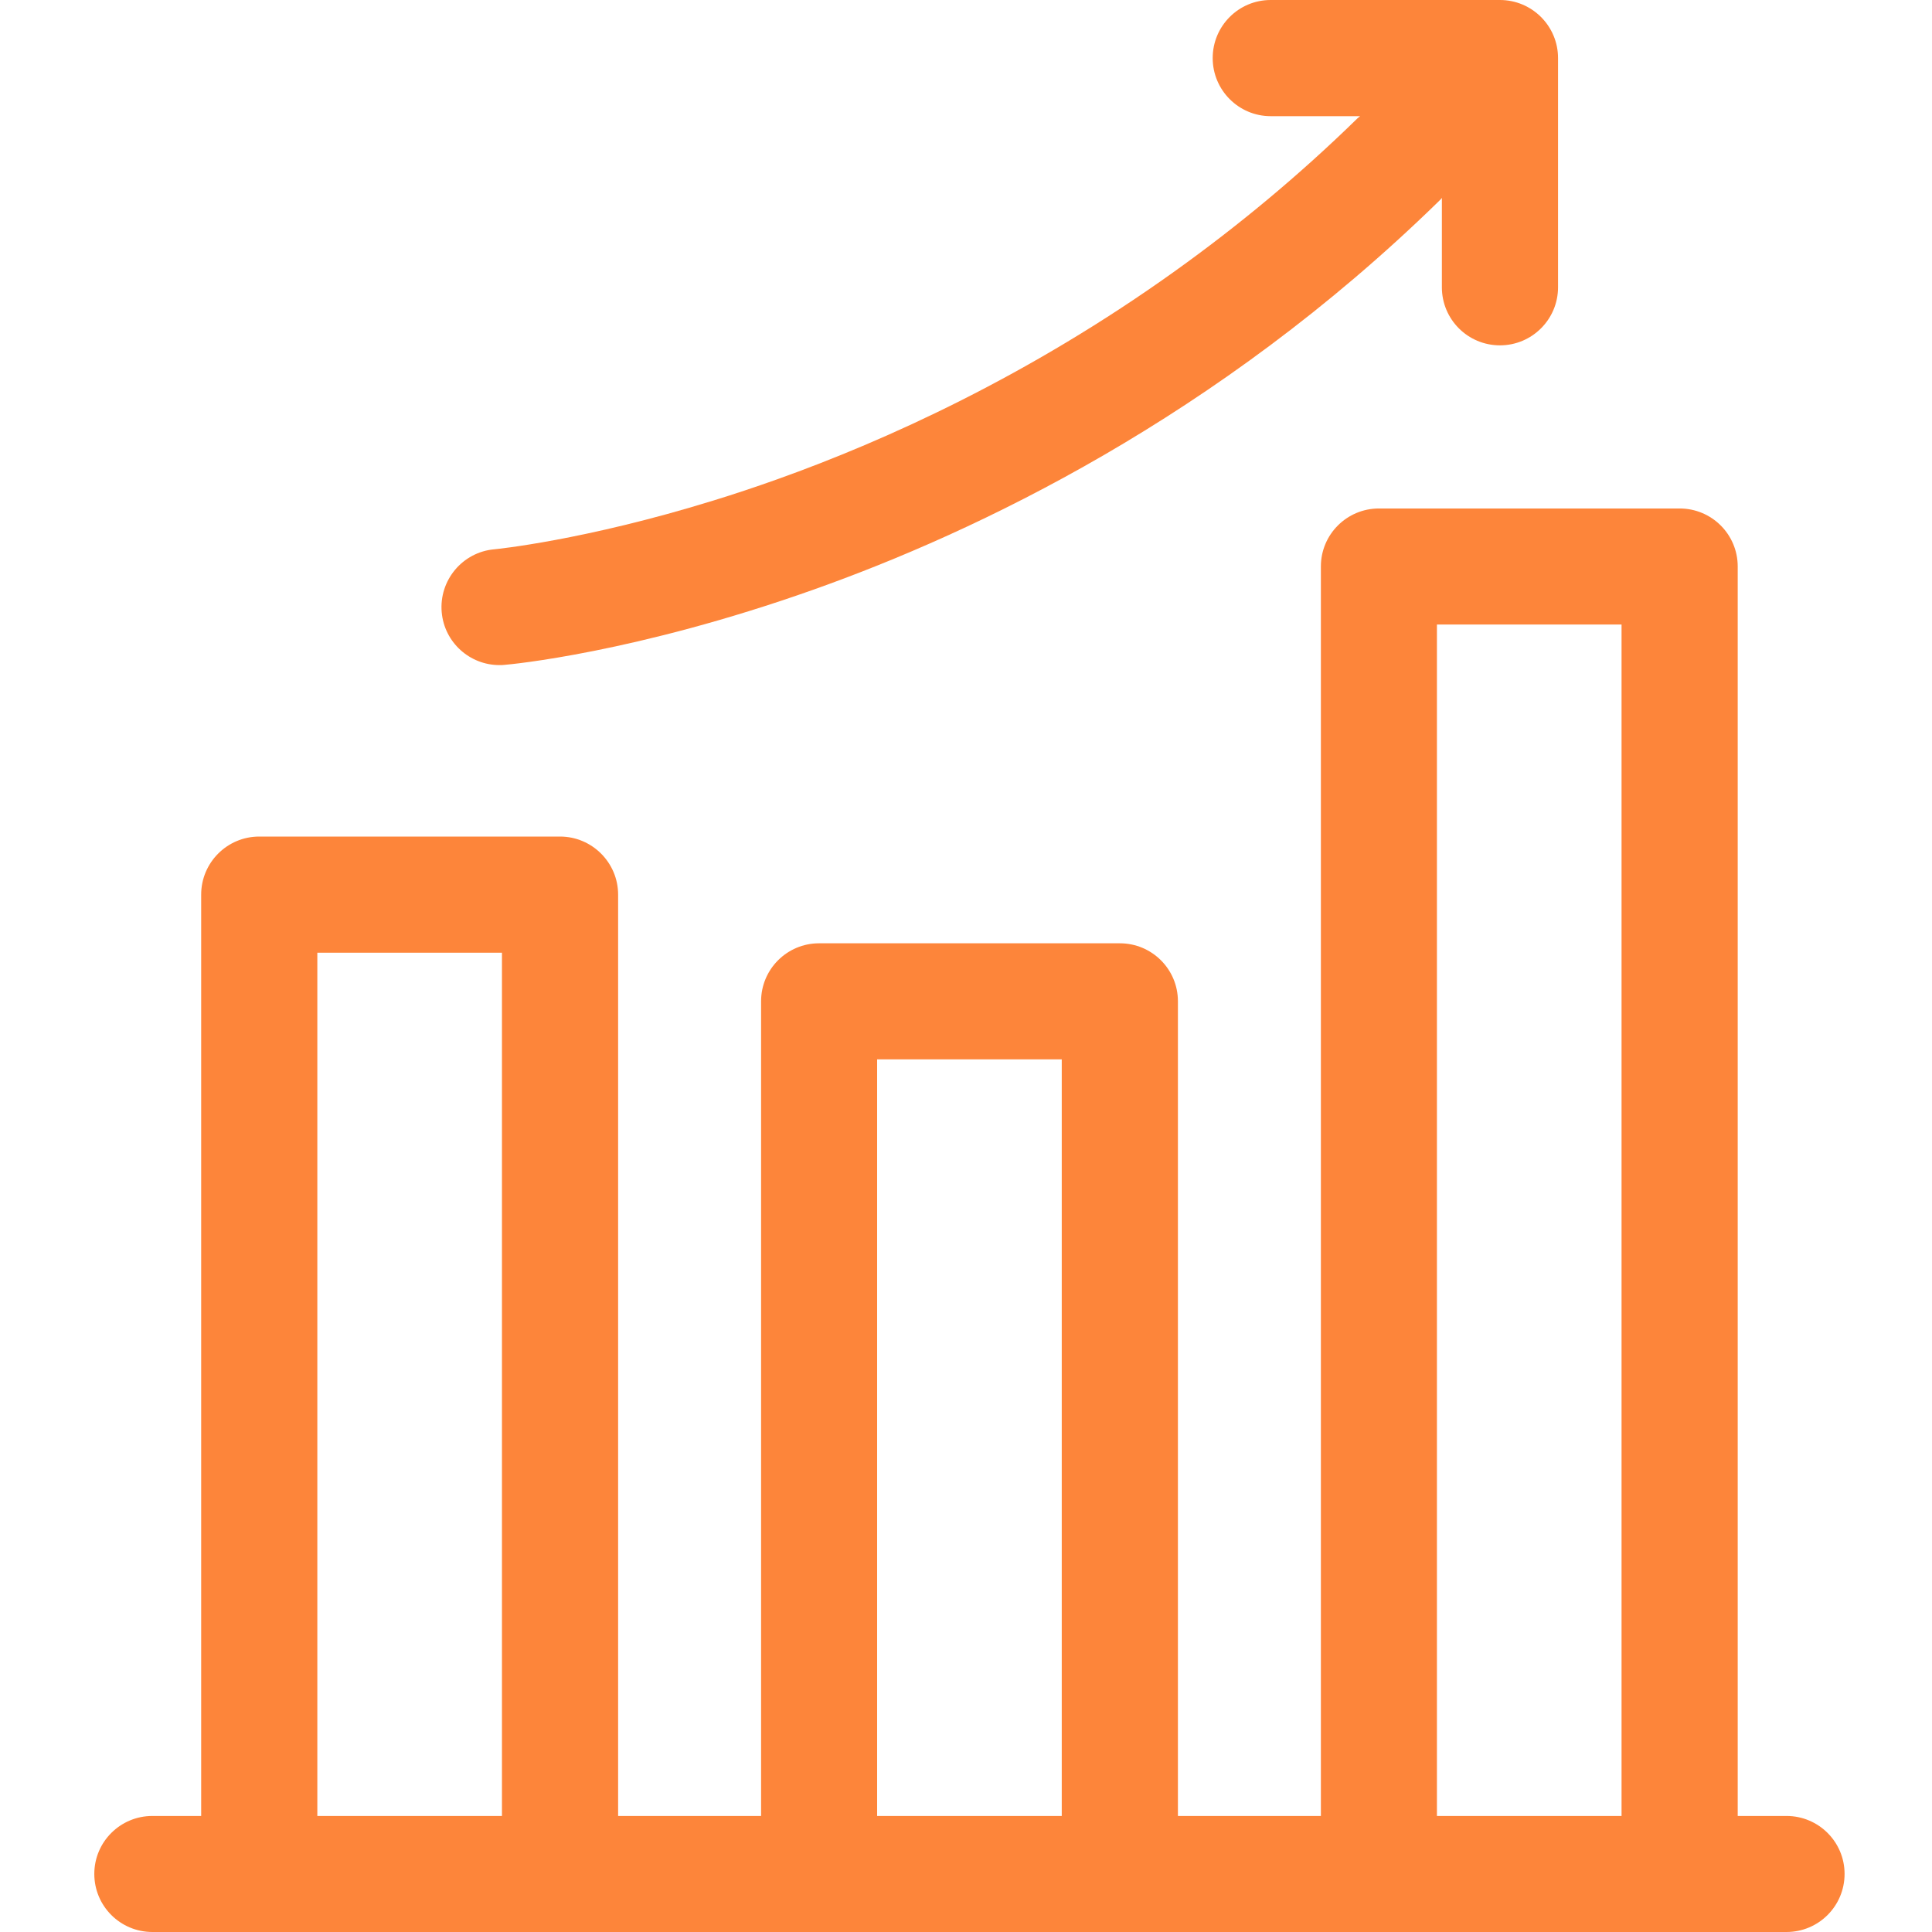 <svg width="16" height="16" viewBox="0 0 16 16" fill="none" xmlns="http://www.w3.org/2000/svg">
<g clip-path="url(#clip0_2732_1195)">
<path d="M14.795 15.039H14.391V4.691C14.391 4.426 14.176 4.211 13.91 4.211H11.42C11.154 4.211 10.939 4.426 10.939 4.691V15.039H9.755V8.292C9.755 8.027 9.54 7.812 9.274 7.812H6.783C6.518 7.812 6.303 8.027 6.303 8.292V15.039H5.119V7.409C5.119 7.144 4.903 6.928 4.638 6.928H2.147C1.881 6.928 1.666 7.144 1.666 7.409V15.039H1.262C0.996 15.039 0.781 15.254 0.781 15.519C0.781 15.785 0.996 16 1.262 16H14.795C15.061 16 15.276 15.785 15.276 15.519C15.276 15.254 15.061 15.039 14.795 15.039ZM11.9 5.172H13.429V15.039H11.9V5.172ZM7.264 8.773H8.793V15.039H7.264V8.773ZM2.628 7.89H4.157V15.039H2.628V7.89Z" fill="#FD853A"/>
<path d="M4.136 5.508C4.151 5.508 4.165 5.508 4.179 5.506C4.223 5.503 5.26 5.407 6.732 4.885C8.084 4.406 10.08 3.459 11.915 1.667C11.925 1.658 11.933 1.649 11.941 1.639V2.379C11.941 2.645 12.156 2.86 12.422 2.86C12.687 2.86 12.903 2.645 12.903 2.379V0.481C12.903 0.215 12.687 0 12.422 0H10.523C10.258 0 10.043 0.215 10.043 0.481C10.043 0.746 10.258 0.962 10.523 0.962H11.264C11.257 0.967 11.25 0.973 11.243 0.979C10.749 1.462 10.241 1.879 9.739 2.239C8.518 3.115 7.33 3.65 6.443 3.967C6.258 4.033 6.081 4.092 5.912 4.144C4.832 4.478 4.102 4.548 4.094 4.549C3.83 4.572 3.635 4.806 3.658 5.07C3.68 5.32 3.89 5.508 4.136 5.508Z" fill="#FD853A"/>
</g>
<defs>
<clipPath id="clip0_2732_1195">
<rect width="16" height="16" fill="white"/>
</clipPath>
</defs>
</svg>
